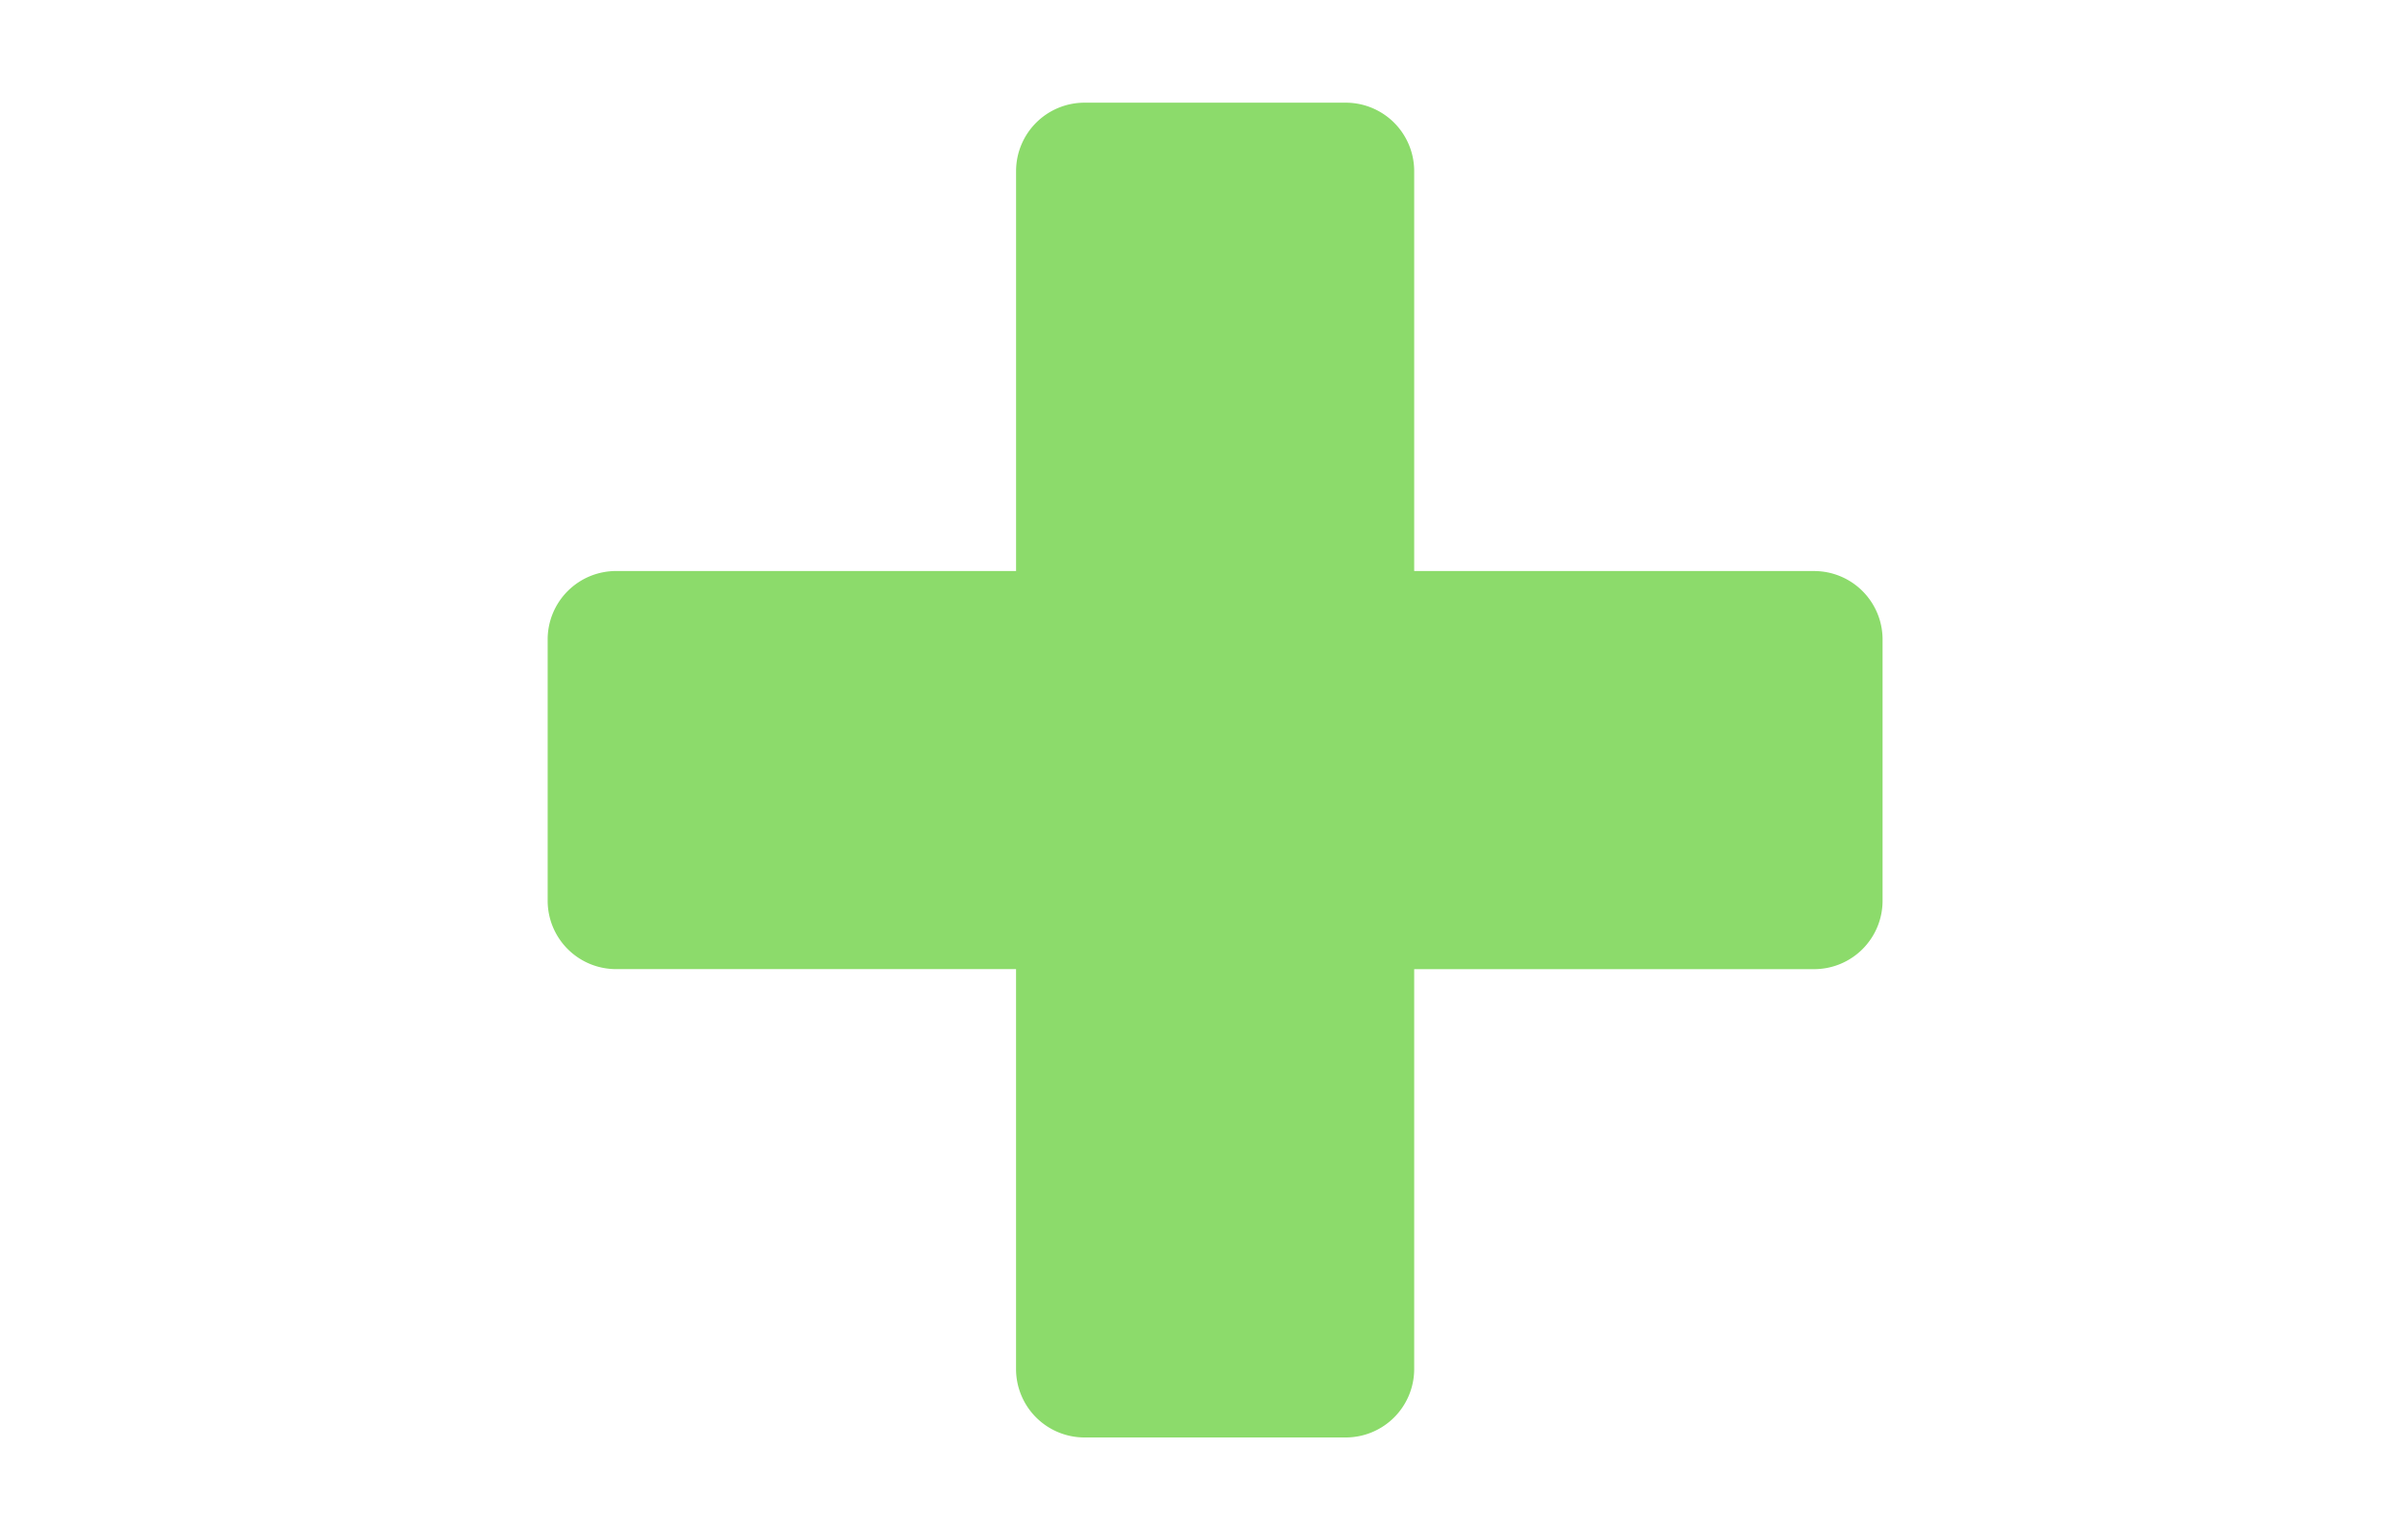 <svg xmlns="http://www.w3.org/2000/svg" xmlns:xlink="http://www.w3.org/1999/xlink" width="70" height="45" viewBox="0 0 70 45"><defs><clipPath id="a"><rect width="70" height="45" transform="translate(927 902.28)" fill="#fff" stroke="#707070" stroke-width="1"/></clipPath></defs><g transform="translate(-927 -902.28)" clip-path="url(#a)"><path d="M-2711.316-139a2,2,0,0,1-2-2v-11.684H-2725a2,2,0,0,1-2-2v-7.632a2,2,0,0,1,2-2h11.685V-176a2,2,0,0,1,2-2h7.631a2,2,0,0,1,2,2v11.685H-2690a2,2,0,0,1,2,2v7.632a2,2,0,0,1-2,2h-11.684V-141a2,2,0,0,1-2,2Z" transform="translate(3670 1083.28)" fill="#8CDB6B"/></g></svg>